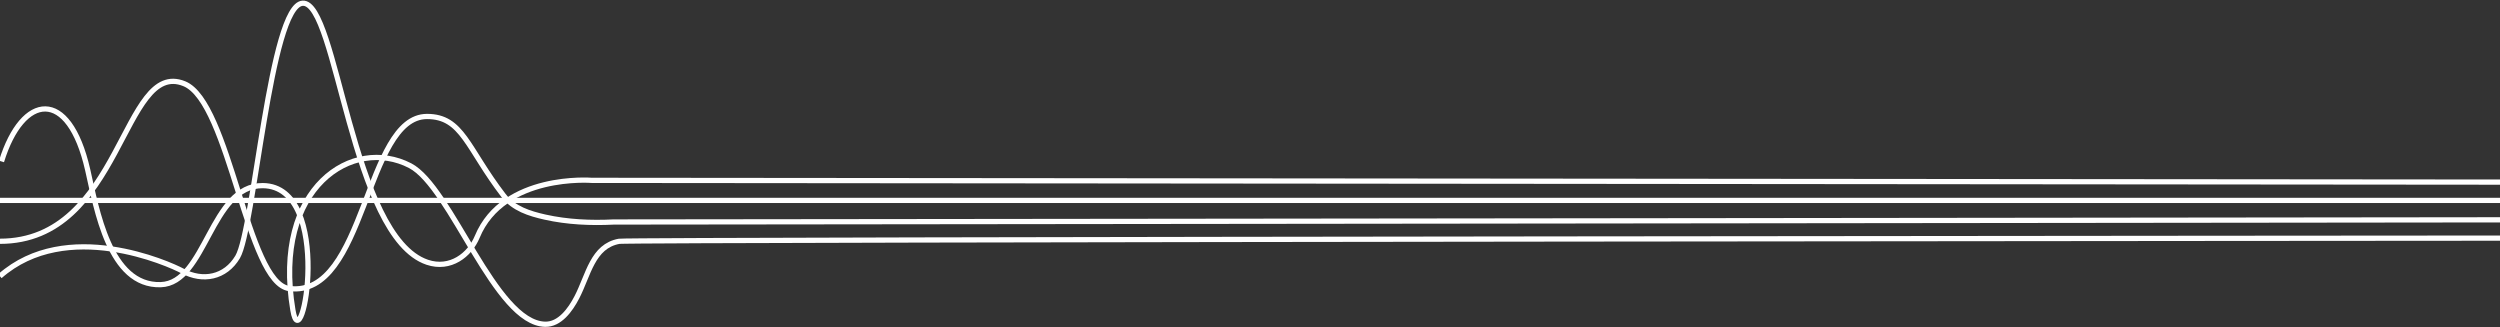 <?xml version="1.0" encoding="UTF-8"?> <svg xmlns="http://www.w3.org/2000/svg" id="Layer_1" viewBox="0 0 1353.73 177.32"><rect x="0" y="0" width="1353.73" height="177.32" fill="#333333" stroke="none"/><defs><style>.cls-1{fill:none;stroke:#fff;stroke-miterlimit:10;stroke-width:2.83px;}</style></defs><path class="cls-1" d="M1355.56,128.94s-1014.59.69-1020.29,1.72c-14.4,2.6-16.61,18.16-22.88,30.27-3.6,6.96-9.35,14.81-17.19,14.65-27.21-.58-50.84-74.3-73.14-85.88-30.76-15.98-74.63,11.35-63.46,78.23,4.88,29.24,22.38-67.06-16.29-67.42-28.3-.27-30.71,52.89-55.3,53.63-27.81.85-34.69-40.95-39.53-62.17C37.25,47.05,12.23,50.46.81,87.42"></path><path class="cls-1" d="M-.07,130.65c66.28,0,66.32-98.95,99.87-85.31,24.69,10.04,33.99,108.08,56.82,110.9,41.51,5.12,40.93-93.17,74.61-93.17,19.22,0,21.74,17.2,41.47,42.85,5.42,7.05,13.89,9.72,22.42,11.64,12.09,2.71,24.87,3.28,37.23,2.65l1023.22-1.18"></path><path class="cls-1" d="M1355.56,98.61l-1035.16-.95s-47.7-3.84-61.98,30.57c-4.08,9.84-14.56,18-27.06,13.78C190.03,128.06,182.63.46,163.86,1.75c-17.56,1.2-26.19,122.25-35.18,137.38-6.65,11.21-18.87,13.52-29.92,7.58-7.23-3.88-62.74-28.91-98.83,2.84"></path><line class="cls-1" x1="1355.56" y1="108.52" x2="-.07" y2="108.52"></line></svg> 
